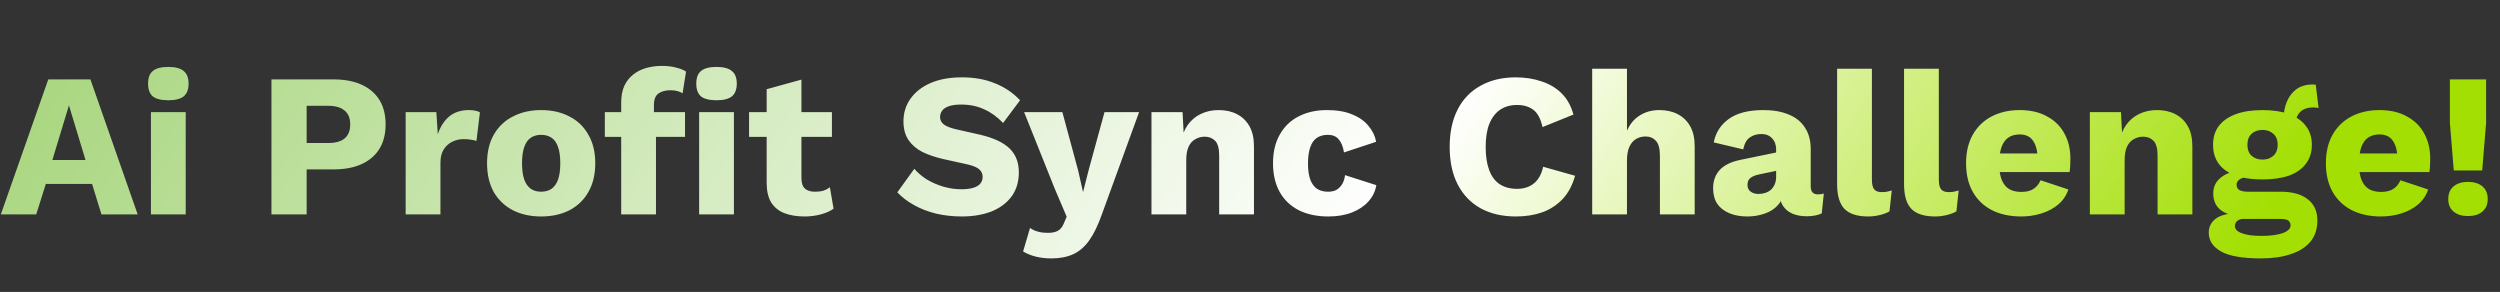 <svg xmlns="http://www.w3.org/2000/svg" width="334" height="39" viewBox="0 0 334 39" fill="none"><rect x="0" y="0" width="334" height="39" fill="#333333" stroke="none"/><path d="M18.395 28.646H13.557L12.299 24.574H6.122L4.838 28.646H0.109L6.45 10.607H12.081L18.395 28.646ZM6.997 21.376H11.425L9.211 14.079L6.997 21.376ZM22.488 13.395C21.54 13.395 20.848 13.222 20.41 12.876C19.991 12.511 19.782 11.947 19.782 11.181C19.782 10.398 19.991 9.833 20.41 9.487C20.848 9.122 21.54 8.94 22.488 8.94C23.417 8.94 24.1 9.122 24.538 9.487C24.975 9.833 25.194 10.398 25.194 11.181C25.194 11.947 24.975 12.511 24.538 12.876C24.1 13.222 23.417 13.395 22.488 13.395ZM24.811 14.98V28.646H20.165V14.98H24.811ZM44.549 10.607C46.025 10.607 47.282 10.844 48.321 11.318C49.359 11.792 50.152 12.475 50.699 13.368C51.245 14.261 51.518 15.345 51.518 16.62C51.518 17.896 51.245 18.98 50.699 19.873C50.152 20.766 49.359 21.449 48.321 21.923C47.282 22.396 46.025 22.633 44.549 22.633H40.968V28.646H36.267V10.607H44.549ZM43.811 19.108C44.795 19.108 45.533 18.907 46.025 18.506C46.535 18.087 46.79 17.459 46.79 16.62C46.79 15.782 46.535 15.163 46.025 14.762C45.533 14.343 44.795 14.133 43.811 14.133H40.968V19.108H43.811ZM54.196 28.646V14.98H58.296L58.487 17.932C58.834 16.912 59.344 16.119 60.018 15.554C60.71 14.989 61.585 14.707 62.642 14.707C62.988 14.707 63.279 14.734 63.516 14.789C63.772 14.844 63.972 14.917 64.118 15.008L63.653 18.834C63.471 18.761 63.234 18.707 62.942 18.67C62.669 18.616 62.332 18.588 61.931 18.588C61.385 18.588 60.874 18.707 60.401 18.944C59.927 19.18 59.544 19.536 59.253 20.009C58.979 20.465 58.843 21.048 58.843 21.759V28.646H54.196ZM72.285 14.707C73.725 14.707 74.982 14.989 76.057 15.554C77.15 16.101 77.998 16.912 78.599 17.987C79.219 19.044 79.528 20.319 79.528 21.814C79.528 23.308 79.219 24.592 78.599 25.667C77.998 26.724 77.15 27.535 76.057 28.1C74.982 28.646 73.725 28.92 72.285 28.92C70.882 28.92 69.634 28.646 68.541 28.1C67.448 27.535 66.591 26.724 65.972 25.667C65.37 24.592 65.07 23.308 65.07 21.814C65.07 20.319 65.37 19.044 65.972 17.987C66.591 16.912 67.448 16.101 68.541 15.554C69.634 14.989 70.882 14.707 72.285 14.707ZM72.285 18.014C71.757 18.014 71.301 18.142 70.919 18.397C70.536 18.652 70.245 19.062 70.044 19.627C69.844 20.192 69.743 20.921 69.743 21.814C69.743 22.706 69.844 23.435 70.044 24C70.245 24.547 70.536 24.957 70.919 25.23C71.301 25.485 71.757 25.613 72.285 25.613C72.832 25.613 73.297 25.485 73.679 25.23C74.062 24.957 74.353 24.547 74.554 24C74.754 23.435 74.855 22.706 74.855 21.814C74.855 20.921 74.754 20.192 74.554 19.627C74.353 19.062 74.062 18.652 73.679 18.397C73.297 18.142 72.832 18.014 72.285 18.014ZM88.43 8.803C89.177 8.803 89.834 8.885 90.398 9.049C90.963 9.195 91.382 9.368 91.656 9.569L91.191 12.466C90.99 12.338 90.763 12.238 90.508 12.165C90.253 12.092 89.934 12.056 89.551 12.056C88.913 12.056 88.385 12.202 87.966 12.493C87.565 12.785 87.365 13.295 87.365 14.024V15.8L87.638 16.566V28.646H82.991V13.723C82.991 12.848 83.128 12.101 83.401 11.482C83.693 10.862 84.094 10.352 84.604 9.951C85.114 9.55 85.697 9.259 86.353 9.077C87.009 8.894 87.702 8.803 88.43 8.803ZM91.519 14.98V18.288H80.805V14.98H91.519ZM95.728 13.395C94.781 13.395 94.088 13.222 93.651 12.876C93.232 12.511 93.022 11.947 93.022 11.181C93.022 10.398 93.232 9.833 93.651 9.487C94.088 9.122 94.781 8.94 95.728 8.94C96.657 8.94 97.341 9.122 97.778 9.487C98.215 9.833 98.434 10.398 98.434 11.181C98.434 11.947 98.215 12.511 97.778 12.876C97.341 13.222 96.657 13.395 95.728 13.395ZM98.051 14.98V28.646H93.405V14.98H98.051ZM107.072 10.635V23.781C107.072 24.437 107.227 24.911 107.537 25.203C107.865 25.476 108.311 25.613 108.876 25.613C109.314 25.613 109.687 25.567 109.997 25.476C110.325 25.367 110.616 25.212 110.872 25.011L111.364 27.881C110.908 28.209 110.334 28.464 109.642 28.646C108.949 28.829 108.239 28.92 107.51 28.92C106.471 28.92 105.569 28.774 104.804 28.483C104.057 28.191 103.474 27.726 103.055 27.089C102.654 26.451 102.444 25.604 102.426 24.547V11.919L107.072 10.635ZM111.145 14.98V18.288H100.075V14.98H111.145ZM128.491 10.334C130.168 10.334 131.644 10.598 132.919 11.127C134.213 11.637 135.334 12.393 136.281 13.395L134.012 16.429C133.229 15.609 132.382 14.999 131.471 14.598C130.578 14.179 129.557 13.969 128.409 13.969C127.735 13.969 127.189 14.042 126.769 14.188C126.35 14.334 126.05 14.534 125.868 14.789C125.685 15.044 125.594 15.336 125.594 15.664C125.594 16.046 125.767 16.374 126.114 16.648C126.478 16.903 127.061 17.121 127.863 17.304L130.897 17.987C132.701 18.406 134.022 19.017 134.86 19.818C135.698 20.62 136.117 21.686 136.117 23.016C136.117 24.292 135.789 25.376 135.133 26.269C134.477 27.143 133.575 27.808 132.427 28.264C131.279 28.701 129.967 28.92 128.491 28.92C127.289 28.92 126.141 28.792 125.048 28.537C123.954 28.264 122.97 27.881 122.096 27.389C121.221 26.897 120.483 26.332 119.882 25.695L122.15 22.551C122.606 23.08 123.162 23.554 123.818 23.973C124.492 24.374 125.221 24.692 126.004 24.929C126.806 25.166 127.617 25.285 128.437 25.285C129.074 25.285 129.603 25.221 130.022 25.093C130.459 24.966 130.778 24.774 130.979 24.519C131.179 24.264 131.279 23.964 131.279 23.617C131.279 23.235 131.143 22.916 130.869 22.661C130.596 22.387 130.077 22.16 129.311 21.977L125.977 21.239C124.956 21.003 124.045 20.693 123.244 20.31C122.46 19.909 121.841 19.381 121.385 18.725C120.93 18.051 120.702 17.213 120.702 16.21C120.702 15.081 121.012 14.079 121.631 13.204C122.251 12.311 123.143 11.61 124.31 11.099C125.476 10.589 126.87 10.334 128.491 10.334ZM152.183 14.98L147.208 28.646C146.698 30.086 146.142 31.234 145.541 32.09C144.94 32.947 144.229 33.566 143.409 33.949C142.589 34.332 141.605 34.523 140.457 34.523C139.692 34.523 138.99 34.441 138.353 34.277C137.715 34.113 137.159 33.885 136.685 33.594L137.615 30.45C137.943 30.687 138.289 30.851 138.653 30.942C139.018 31.052 139.482 31.106 140.047 31.106C140.576 31.106 141.004 31.015 141.332 30.833C141.678 30.651 141.951 30.305 142.152 29.794L142.507 28.947L140.922 25.23L136.822 14.98H141.933L144.038 22.77L144.694 25.667L145.459 22.661L147.563 14.98H152.183ZM153.836 28.646V14.98H157.99L158.236 19.682L157.717 19.162C157.899 18.178 158.218 17.358 158.673 16.702C159.147 16.046 159.73 15.554 160.423 15.226C161.133 14.88 161.926 14.707 162.8 14.707C163.748 14.707 164.568 14.889 165.26 15.254C165.971 15.618 166.527 16.156 166.928 16.866C167.328 17.577 167.529 18.47 167.529 19.545V28.646H162.882V20.775C162.882 19.827 162.7 19.171 162.336 18.807C161.971 18.442 161.507 18.26 160.942 18.26C160.505 18.26 160.095 18.37 159.712 18.588C159.329 18.789 159.029 19.117 158.81 19.572C158.591 20.028 158.482 20.638 158.482 21.404V28.646H153.836ZM177.262 14.707C178.647 14.707 179.795 14.908 180.706 15.308C181.635 15.691 182.355 16.21 182.865 16.866C183.394 17.504 183.722 18.197 183.849 18.944L179.558 20.365C179.431 19.581 179.194 18.998 178.848 18.616C178.52 18.215 178.037 18.014 177.399 18.014C176.816 18.014 176.324 18.151 175.923 18.424C175.54 18.679 175.249 19.099 175.048 19.682C174.848 20.246 174.748 20.975 174.748 21.868C174.748 22.761 174.857 23.49 175.076 24.055C175.294 24.601 175.604 25.002 176.005 25.257C176.406 25.494 176.88 25.613 177.426 25.613C177.882 25.613 178.255 25.531 178.547 25.367C178.857 25.184 179.112 24.929 179.312 24.601C179.513 24.273 179.64 23.872 179.695 23.399L183.877 24.738C183.749 25.54 183.403 26.259 182.838 26.897C182.291 27.517 181.563 28.009 180.652 28.373C179.74 28.738 178.674 28.92 177.454 28.92C175.959 28.92 174.657 28.646 173.545 28.1C172.434 27.535 171.577 26.724 170.976 25.667C170.375 24.592 170.074 23.308 170.074 21.814C170.074 20.319 170.375 19.044 170.976 17.987C171.577 16.912 172.415 16.101 173.49 15.554C174.584 14.989 175.841 14.707 177.262 14.707ZM210.43 23.481C210.084 24.738 209.528 25.777 208.763 26.597C207.998 27.398 207.087 27.991 206.03 28.373C204.973 28.738 203.807 28.92 202.531 28.92C200.709 28.92 199.133 28.555 197.803 27.826C196.473 27.079 195.452 26.014 194.742 24.629C194.031 23.244 193.676 21.577 193.676 19.627C193.676 17.677 194.031 16.01 194.742 14.625C195.452 13.24 196.473 12.183 197.803 11.455C199.133 10.707 200.7 10.334 202.504 10.334C203.761 10.334 204.918 10.516 205.975 10.881C207.032 11.227 207.925 11.764 208.654 12.493C209.383 13.222 209.902 14.161 210.212 15.308L206.084 16.976C205.829 15.846 205.41 15.072 204.827 14.652C204.262 14.233 203.543 14.024 202.668 14.024C201.812 14.024 201.064 14.233 200.427 14.652C199.807 15.072 199.324 15.7 198.978 16.538C198.65 17.358 198.486 18.388 198.486 19.627C198.486 20.848 198.641 21.877 198.951 22.715C199.261 23.554 199.725 24.182 200.345 24.601C200.982 25.02 201.766 25.23 202.695 25.23C203.57 25.23 204.308 24.993 204.909 24.519C205.529 24.027 205.948 23.28 206.166 22.278L210.43 23.481ZM212.717 28.646V9.186H217.363V17.468C217.764 16.557 218.338 15.873 219.085 15.418C219.832 14.944 220.698 14.707 221.682 14.707C222.629 14.707 223.449 14.889 224.142 15.254C224.852 15.618 225.408 16.156 225.809 16.866C226.21 17.577 226.41 18.47 226.41 19.545V28.646H221.764V20.829C221.764 19.846 221.582 19.171 221.217 18.807C220.871 18.424 220.406 18.233 219.823 18.233C219.386 18.233 218.976 18.342 218.593 18.561C218.211 18.78 217.91 19.126 217.691 19.6C217.473 20.073 217.363 20.693 217.363 21.458V28.646H212.717ZM237.292 19.982C237.292 19.345 237.11 18.843 236.745 18.479C236.399 18.096 235.925 17.905 235.324 17.905C234.723 17.905 234.203 18.06 233.766 18.37C233.347 18.661 233.055 19.19 232.891 19.955L228.955 19.026C229.211 17.714 229.885 16.666 230.978 15.882C232.071 15.099 233.611 14.707 235.597 14.707C236.927 14.707 238.057 14.908 238.986 15.308C239.934 15.691 240.654 16.274 241.146 17.058C241.656 17.823 241.911 18.77 241.911 19.9V24.902C241.911 25.613 242.23 25.968 242.867 25.968C243.195 25.968 243.46 25.931 243.66 25.859L243.387 28.51C242.84 28.765 242.175 28.892 241.392 28.892C240.681 28.892 240.052 28.783 239.506 28.564C238.959 28.328 238.531 27.981 238.221 27.526C237.911 27.052 237.756 26.46 237.756 25.749V25.585L238.276 25.394C238.276 26.177 238.039 26.834 237.565 27.362C237.11 27.89 236.508 28.282 235.761 28.537C235.032 28.792 234.267 28.92 233.465 28.92C232.536 28.92 231.725 28.774 231.033 28.483C230.34 28.191 229.803 27.772 229.42 27.225C229.056 26.66 228.873 25.968 228.873 25.148C228.873 24.164 229.165 23.353 229.748 22.715C230.349 22.059 231.288 21.604 232.563 21.349L237.729 20.283L237.702 22.743L235.078 23.289C234.531 23.399 234.121 23.563 233.848 23.781C233.593 23.982 233.465 24.292 233.465 24.711C233.465 25.111 233.611 25.412 233.903 25.613C234.194 25.813 234.54 25.913 234.941 25.913C235.251 25.913 235.542 25.868 235.816 25.777C236.107 25.686 236.362 25.549 236.581 25.367C236.8 25.166 236.973 24.92 237.1 24.629C237.228 24.337 237.292 23.991 237.292 23.59V19.982ZM250.086 9.186V24C250.086 24.601 250.186 25.029 250.387 25.285C250.587 25.54 250.924 25.667 251.398 25.667C251.671 25.667 251.899 25.649 252.081 25.613C252.263 25.576 252.482 25.521 252.737 25.449L252.436 28.236C252.109 28.437 251.68 28.601 251.152 28.729C250.623 28.856 250.104 28.92 249.594 28.92C248.136 28.92 247.079 28.583 246.423 27.909C245.767 27.234 245.439 26.132 245.439 24.601V9.186H250.086ZM259.028 9.186V24C259.028 24.601 259.128 25.029 259.328 25.285C259.529 25.54 259.866 25.667 260.34 25.667C260.613 25.667 260.841 25.649 261.023 25.613C261.205 25.576 261.424 25.521 261.679 25.449L261.378 28.236C261.05 28.437 260.622 28.601 260.094 28.729C259.565 28.856 259.046 28.92 258.536 28.92C257.078 28.92 256.021 28.583 255.365 27.909C254.709 27.234 254.381 26.132 254.381 24.601V9.186H259.028ZM270.046 28.92C268.534 28.92 267.222 28.637 266.111 28.073C265.017 27.508 264.17 26.697 263.569 25.64C262.967 24.583 262.667 23.308 262.667 21.814C262.667 20.319 262.967 19.044 263.569 17.987C264.17 16.93 265.008 16.119 266.083 15.554C267.177 14.989 268.425 14.707 269.828 14.707C271.267 14.707 272.488 14.989 273.49 15.554C274.511 16.101 275.285 16.866 275.814 17.85C276.342 18.816 276.606 19.927 276.606 21.185C276.606 21.513 276.597 21.841 276.579 22.169C276.561 22.497 276.533 22.77 276.497 22.989H265.673V20.502H274.447L272.233 21.349C272.233 20.256 272.033 19.417 271.632 18.834C271.249 18.251 270.648 17.96 269.828 17.96C269.245 17.96 268.744 18.096 268.325 18.37C267.924 18.643 267.614 19.071 267.395 19.654C267.195 20.237 267.095 20.984 267.095 21.895C267.095 22.788 267.213 23.517 267.45 24.082C267.687 24.629 268.024 25.029 268.461 25.285C268.899 25.521 269.427 25.64 270.046 25.64C270.739 25.64 271.286 25.503 271.686 25.23C272.105 24.957 272.415 24.574 272.616 24.082L276.333 25.312C276.078 26.096 275.631 26.761 274.994 27.307C274.374 27.836 273.627 28.236 272.752 28.51C271.896 28.783 270.994 28.92 270.046 28.92ZM279.205 28.646V14.98H283.36L283.606 19.682L283.087 19.162C283.269 18.178 283.588 17.358 284.043 16.702C284.517 16.046 285.1 15.554 285.793 15.226C286.503 14.88 287.296 14.707 288.17 14.707C289.118 14.707 289.938 14.889 290.63 15.254C291.341 15.618 291.897 16.156 292.298 16.866C292.698 17.577 292.899 18.47 292.899 19.545V28.646H288.252V20.775C288.252 19.827 288.07 19.171 287.706 18.807C287.341 18.442 286.877 18.26 286.312 18.26C285.875 18.26 285.465 18.37 285.082 18.588C284.699 18.789 284.399 19.117 284.18 19.572C283.961 20.028 283.852 20.638 283.852 21.404V28.646H279.205ZM309.383 11.318L309.766 14.434C309.657 14.397 309.547 14.379 309.438 14.379C309.329 14.361 309.219 14.352 309.11 14.352C308.308 14.352 307.707 14.552 307.306 14.953C306.923 15.336 306.732 15.819 306.732 16.402L305.092 15.8C305.092 15.053 305.229 14.334 305.502 13.641C305.775 12.949 306.195 12.384 306.759 11.947C307.343 11.509 308.071 11.291 308.946 11.291C309.001 11.291 309.064 11.291 309.137 11.291C309.228 11.291 309.31 11.3 309.383 11.318ZM304.682 25.613C306.267 25.613 307.479 25.95 308.317 26.624C309.174 27.28 309.602 28.227 309.602 29.466C309.602 30.596 309.292 31.535 308.673 32.282C308.053 33.029 307.179 33.584 306.049 33.949C304.937 34.332 303.616 34.523 302.086 34.523C299.608 34.523 297.822 34.213 296.729 33.594C295.635 32.974 295.089 32.136 295.089 31.079C295.089 30.314 295.398 29.694 296.018 29.221C296.637 28.747 297.667 28.492 299.106 28.455L298.997 28.892C297.886 28.747 297.057 28.419 296.51 27.909C295.963 27.398 295.69 26.706 295.69 25.831C295.69 24.957 296.036 24.246 296.729 23.699C297.421 23.153 298.341 22.852 299.489 22.797L301.184 23.59H300.746C300.036 23.627 299.535 23.745 299.243 23.945C298.952 24.146 298.806 24.392 298.806 24.683C298.806 24.993 298.933 25.23 299.188 25.394C299.444 25.54 299.826 25.613 300.336 25.613H304.682ZM302.113 31.516C302.988 31.516 303.707 31.453 304.272 31.325C304.855 31.216 305.293 31.052 305.584 30.833C305.876 30.633 306.021 30.396 306.021 30.122C306.021 29.849 305.921 29.63 305.721 29.466C305.52 29.321 305.156 29.248 304.628 29.248H299.735C299.389 29.248 299.106 29.339 298.888 29.521C298.687 29.703 298.587 29.931 298.587 30.204C298.587 30.623 298.897 30.942 299.516 31.161C300.136 31.398 301.001 31.516 302.113 31.516ZM302.277 14.707C303.662 14.707 304.846 14.889 305.83 15.254C306.814 15.618 307.561 16.147 308.071 16.839C308.6 17.513 308.864 18.351 308.864 19.354C308.864 20.337 308.6 21.176 308.071 21.868C307.561 22.561 306.814 23.089 305.83 23.453C304.846 23.8 303.662 23.973 302.277 23.973C300.109 23.973 298.46 23.572 297.33 22.77C296.218 21.968 295.663 20.829 295.663 19.354C295.663 18.351 295.918 17.513 296.428 16.839C296.956 16.147 297.713 15.618 298.696 15.254C299.68 14.889 300.874 14.707 302.277 14.707ZM302.277 17.358C301.676 17.358 301.184 17.531 300.801 17.878C300.437 18.224 300.254 18.716 300.254 19.354C300.254 19.973 300.437 20.456 300.801 20.802C301.184 21.148 301.676 21.322 302.277 21.322C302.86 21.322 303.343 21.148 303.726 20.802C304.108 20.456 304.3 19.973 304.3 19.354C304.3 18.716 304.108 18.224 303.726 17.878C303.343 17.531 302.86 17.358 302.277 17.358ZM318.118 28.92C316.605 28.92 315.294 28.637 314.182 28.073C313.089 27.508 312.241 26.697 311.64 25.64C311.039 24.583 310.738 23.308 310.738 21.814C310.738 20.319 311.039 19.044 311.64 17.987C312.241 16.93 313.08 16.119 314.155 15.554C315.248 14.989 316.496 14.707 317.899 14.707C319.339 14.707 320.56 14.989 321.562 15.554C322.582 16.101 323.357 16.866 323.885 17.85C324.413 18.816 324.678 19.927 324.678 21.185C324.678 21.513 324.668 21.841 324.65 22.169C324.632 22.497 324.605 22.77 324.568 22.989H313.745V20.502H322.518L320.304 21.349C320.304 20.256 320.104 19.417 319.703 18.834C319.32 18.251 318.719 17.96 317.899 17.96C317.316 17.96 316.815 18.096 316.396 18.37C315.995 18.643 315.685 19.071 315.467 19.654C315.266 20.237 315.166 20.984 315.166 21.895C315.166 22.788 315.284 23.517 315.521 24.082C315.758 24.629 316.095 25.029 316.533 25.285C316.97 25.521 317.498 25.64 318.118 25.64C318.81 25.64 319.357 25.503 319.758 25.23C320.177 24.957 320.487 24.574 320.687 24.082L324.404 25.312C324.149 26.096 323.703 26.761 323.065 27.307C322.445 27.836 321.698 28.236 320.824 28.51C319.967 28.783 319.065 28.92 318.118 28.92ZM332.142 10.607V16.429L331.623 22.77H327.824L327.304 16.429V10.607H332.142ZM329.709 24.301C330.548 24.301 331.195 24.501 331.65 24.902C332.124 25.303 332.361 25.868 332.361 26.597C332.361 27.307 332.124 27.863 331.65 28.264C331.195 28.665 330.548 28.865 329.709 28.865C328.908 28.865 328.27 28.665 327.796 28.264C327.322 27.863 327.086 27.307 327.086 26.597C327.086 25.868 327.322 25.303 327.796 24.902C328.27 24.501 328.908 24.301 329.709 24.301Z" fill="url(#paint0_linear_552_82)"></path><defs><linearGradient id="paint0_linear_552_82" x1="0" y1="0.646" x2="217.407" y2="152.155" gradientUnits="userSpaceOnUse"><stop stop-color="#A4D478"></stop><stop offset="0.632" stop-color="white"></stop><stop offset="1" stop-color="#A3DF02"></stop></linearGradient></defs></svg>
